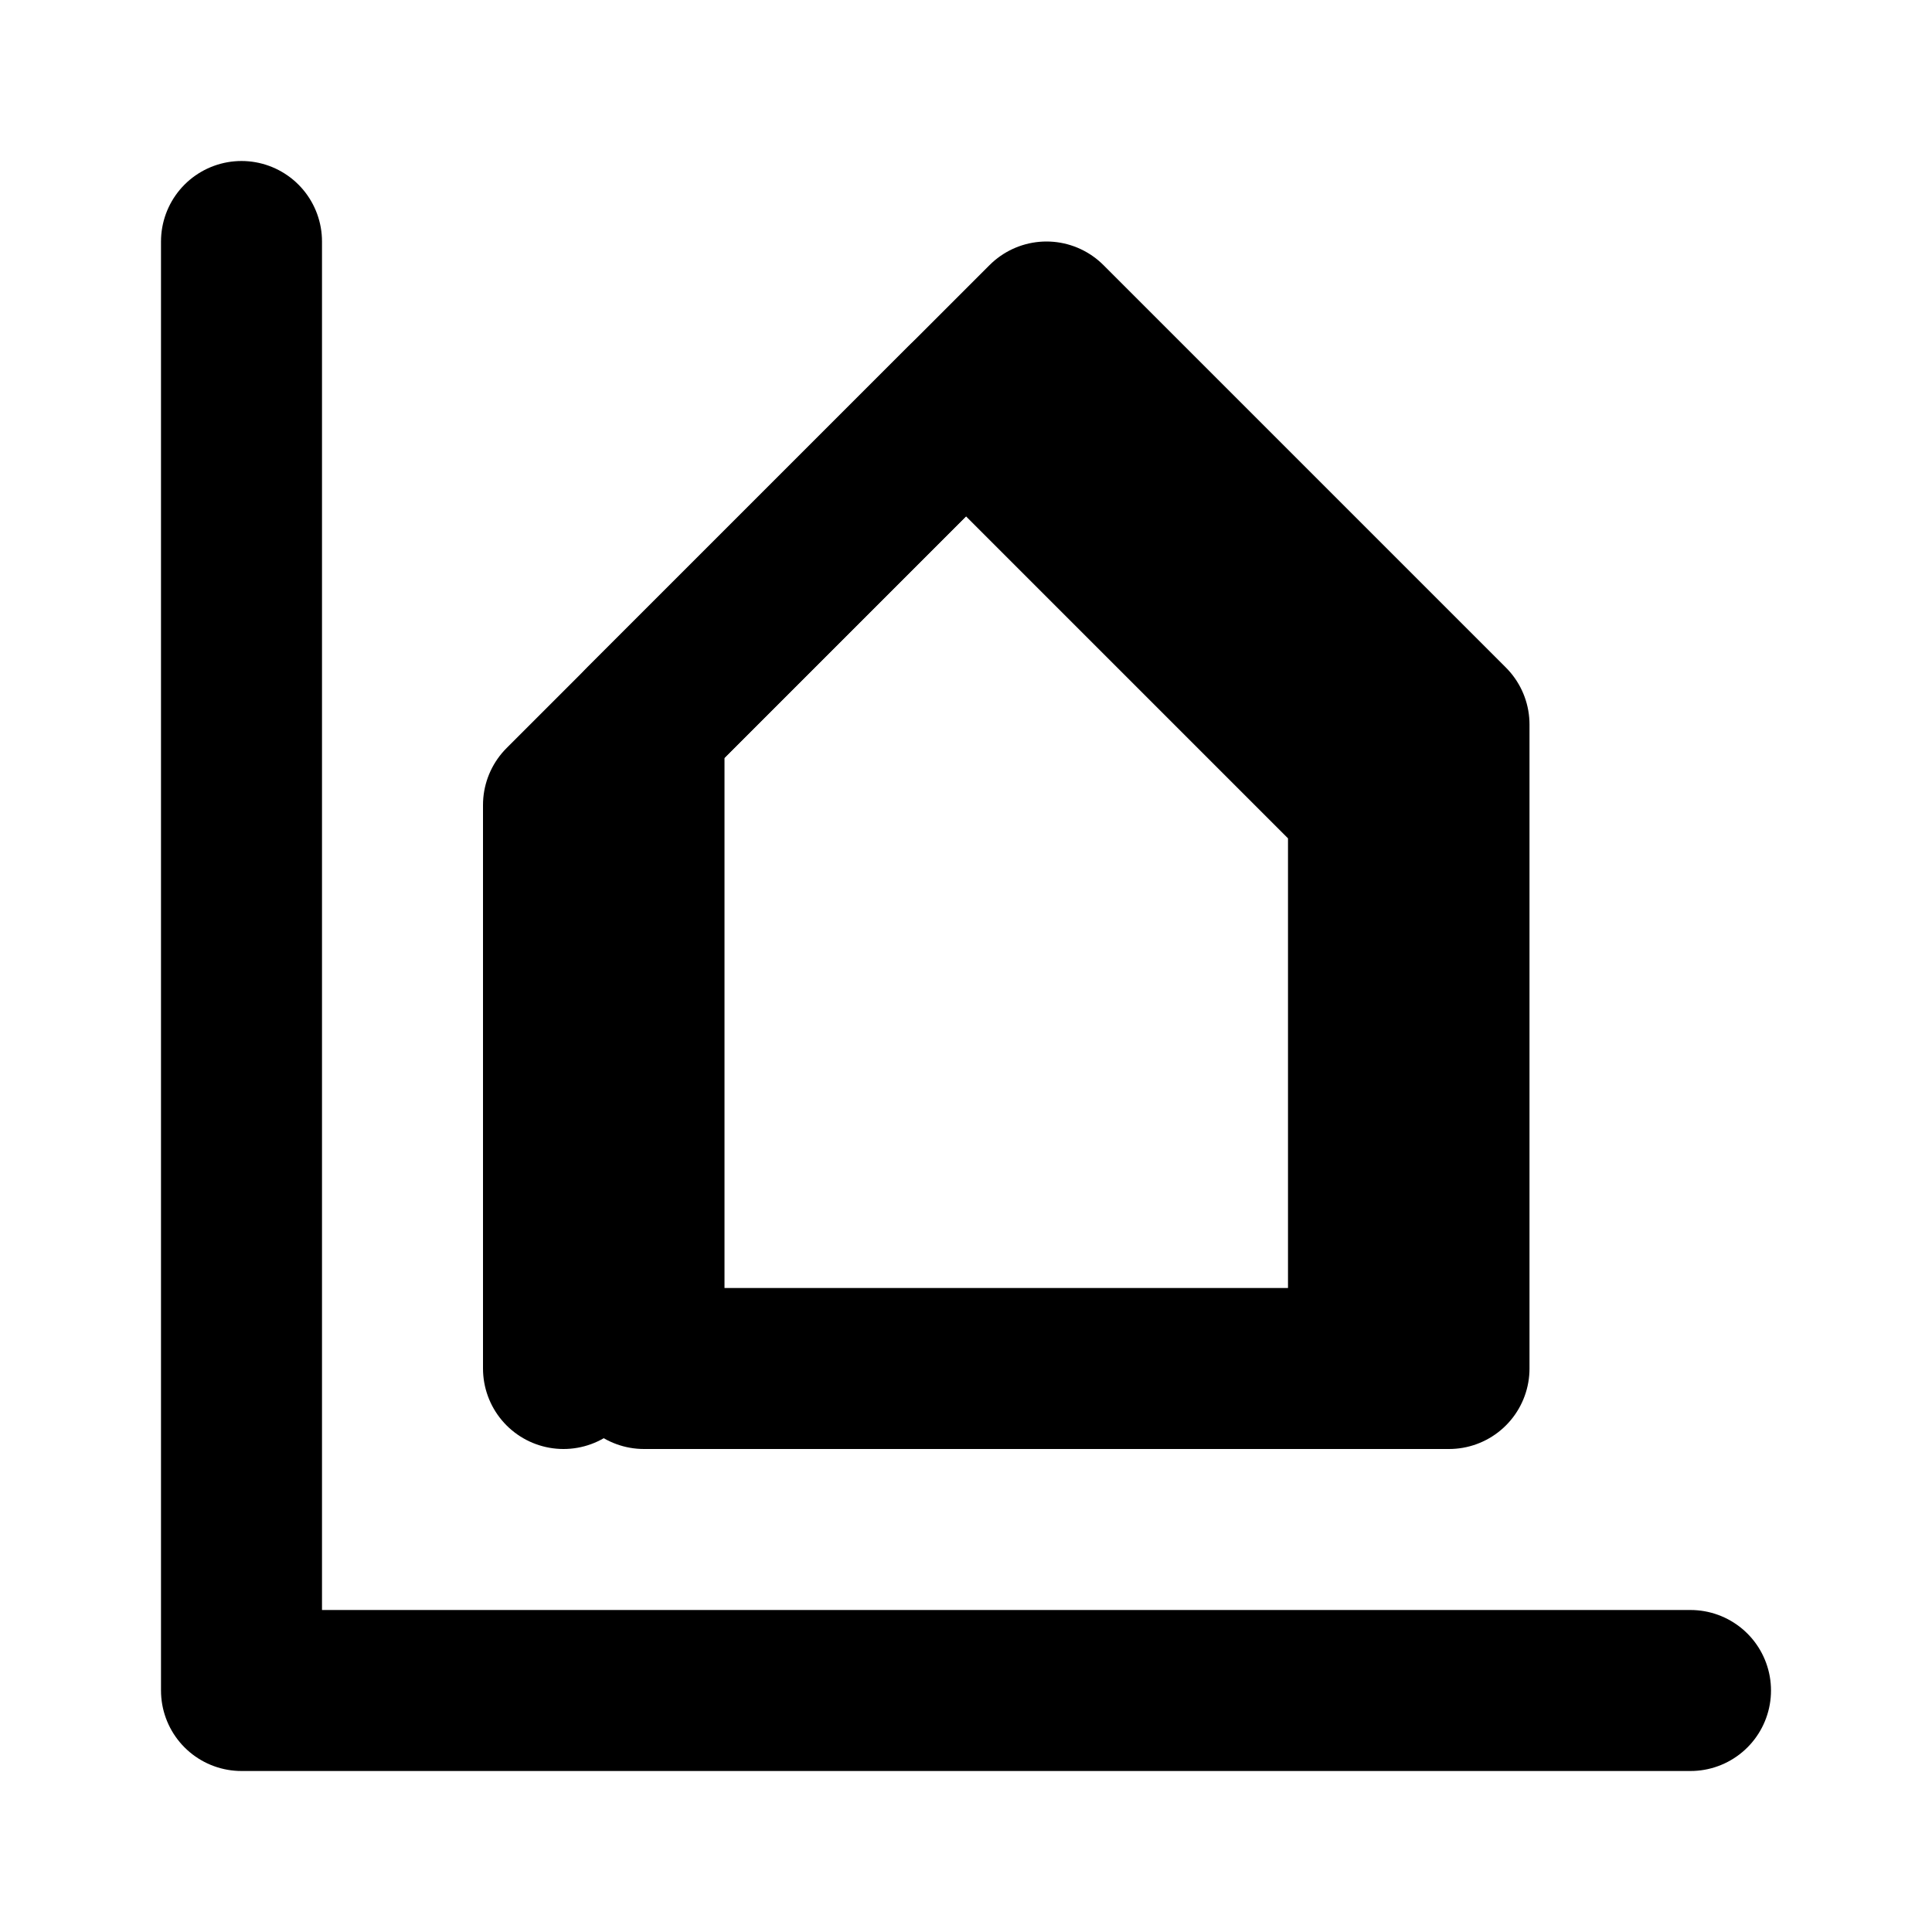 <svg viewBox="0 0 24 24" fill="none" xmlns="http://www.w3.org/2000/svg">
  <path d="M3 3v18h18" stroke="currentColor" stroke-width="2" stroke-linecap="round" stroke-linejoin="round"/>
  <path d="M18 17V9l-5-5-5 5v8h10z" stroke="currentColor" stroke-width="2" stroke-linecap="round" stroke-linejoin="round"/>
  <path d="M7 17v-7l5-5 5 5v7" stroke="currentColor" stroke-width="2" stroke-linecap="round" stroke-linejoin="round"/>
</svg>
